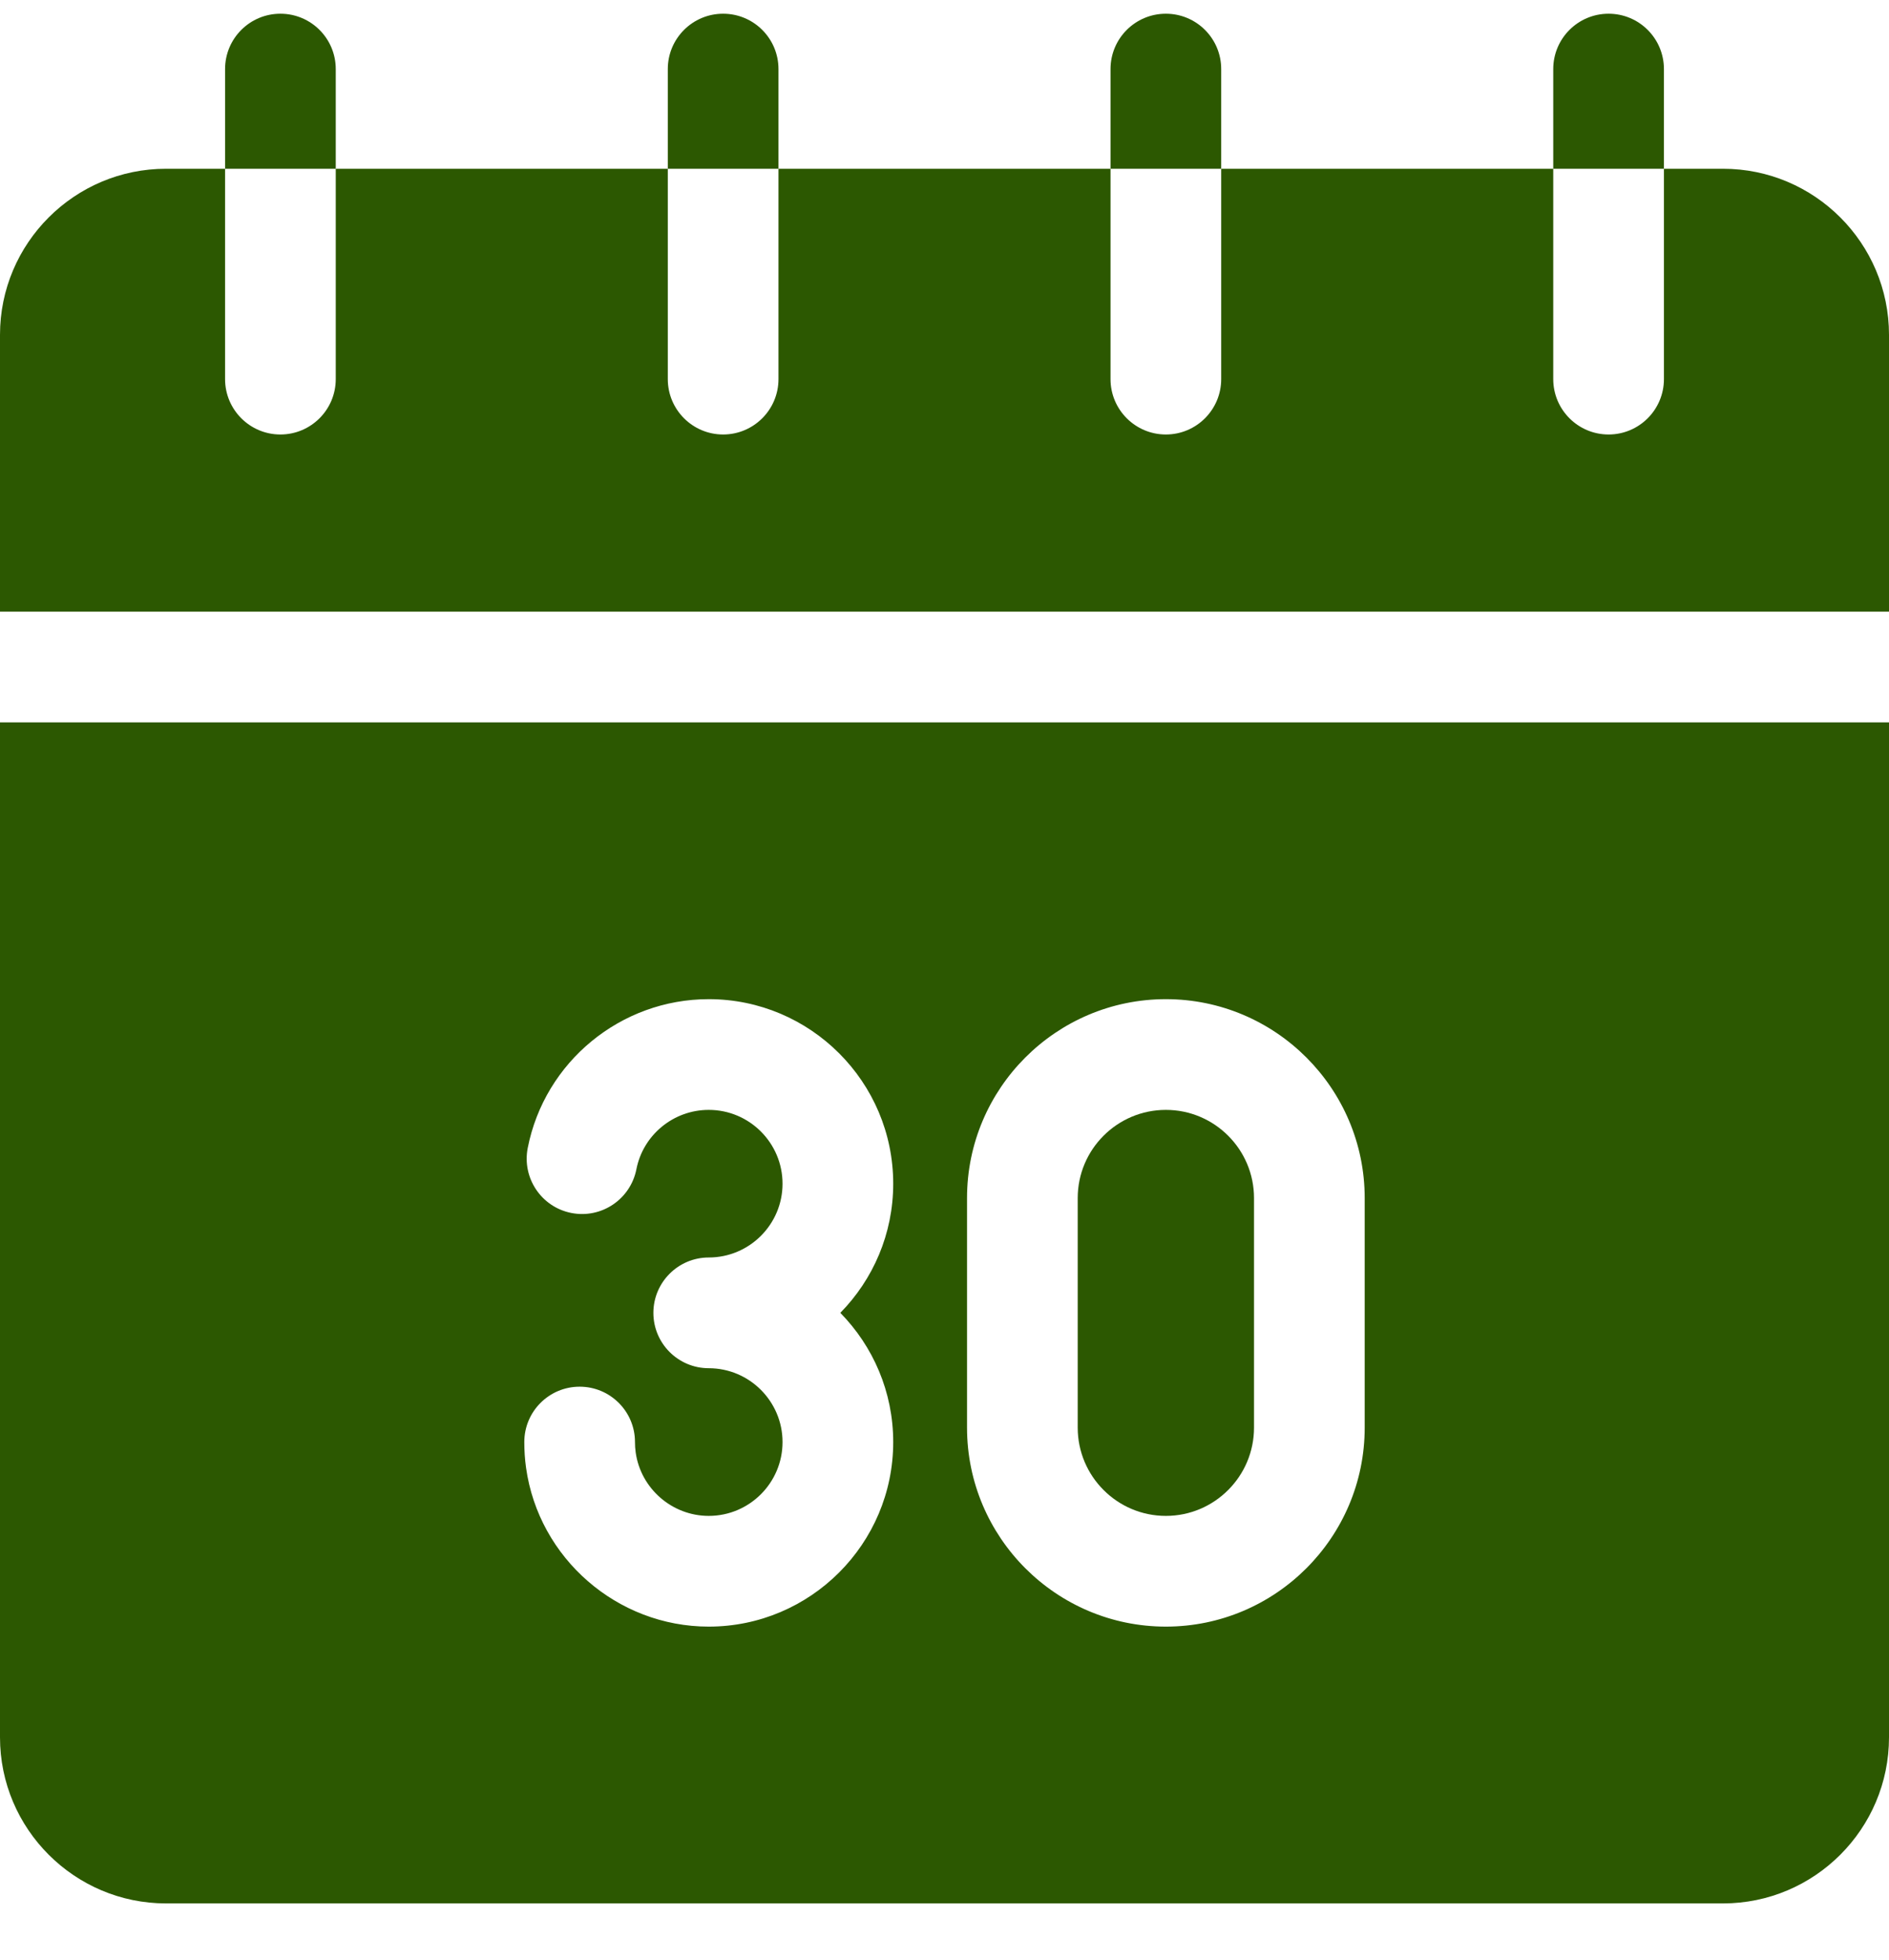<svg xmlns="http://www.w3.org/2000/svg" fill="none" viewBox="0 0 27 28" height="28" width="27">
<path fill="#2C5801" d="M24.627 2.411H23.783V5.417C23.783 5.853 23.429 6.208 22.992 6.208C22.555 6.208 22.201 5.853 22.201 5.417V2.411H17.455V5.417C17.455 5.853 17.101 6.208 16.664 6.208C16.227 6.208 15.873 5.853 15.873 5.417V2.411H11.127V5.417C11.127 5.853 10.773 6.208 10.336 6.208C9.899 6.208 9.545 5.853 9.545 5.417V2.411H4.799V5.417C4.799 5.853 4.445 6.208 4.008 6.208C3.571 6.208 3.217 5.853 3.217 5.417V2.411H2.373C1.065 2.411 0 3.475 0 4.784V8.739H27V4.784C27 3.475 25.936 2.411 24.627 2.411Z"></path>
<path fill="#2C5801" d="M11.127 0.987C11.127 0.55 10.773 0.196 10.336 0.196C9.899 0.196 9.545 0.55 9.545 0.987V2.411H11.127V0.987Z"></path>
<path fill="#2C5801" d="M23.783 0.987C23.783 0.55 23.429 0.196 22.992 0.196C22.555 0.196 22.201 0.55 22.201 0.987V2.411H23.783V0.987Z"></path>
<path fill="#2C5801" d="M17.455 0.987C17.455 0.55 17.101 0.196 16.664 0.196C16.227 0.196 15.873 0.55 15.873 0.987V2.411H17.455V0.987Z"></path>
<path fill="#2C5801" d="M4.799 0.987C4.799 0.55 4.445 0.196 4.008 0.196C3.571 0.196 3.217 0.55 3.217 0.987V2.411H4.799V0.987Z"></path>
<path fill="#2C5801" d="M16.664 15.858C15.969 15.858 15.404 16.423 15.404 17.118V20.398C15.404 21.093 15.969 21.659 16.664 21.659C17.359 21.659 17.924 21.093 17.924 20.398V17.118C17.924 16.423 17.359 15.858 16.664 15.858Z"></path>
<path fill="#2C5801" d="M0 10.321V24.823C0 26.131 1.065 27.196 2.373 27.196H24.627C25.936 27.196 27 26.131 27 24.823V10.321H0ZM12.767 20.604C12.767 22.058 11.584 23.241 10.13 23.241C8.822 23.241 7.7 22.265 7.519 20.971C7.502 20.85 7.494 20.727 7.494 20.604C7.494 20.167 7.848 19.813 8.285 19.813C8.722 19.813 9.076 20.167 9.076 20.604C9.076 20.654 9.079 20.703 9.086 20.752C9.158 21.269 9.607 21.659 10.13 21.659C10.712 21.659 11.185 21.186 11.185 20.604C11.185 20.023 10.712 19.549 10.13 19.549C9.694 19.549 9.339 19.195 9.339 18.758C9.339 18.322 9.694 17.967 10.13 17.967C10.712 17.967 11.185 17.494 11.185 16.913C11.185 16.331 10.712 15.858 10.13 15.858C9.627 15.858 9.192 16.215 9.096 16.707C9.011 17.136 8.596 17.415 8.167 17.331C7.738 17.247 7.459 16.831 7.543 16.402C7.785 15.17 8.873 14.276 10.13 14.276C11.584 14.276 12.767 15.459 12.767 16.913C12.767 17.631 12.478 18.282 12.011 18.758C12.478 19.234 12.767 19.886 12.767 20.604ZM19.506 20.398C19.506 21.966 18.231 23.241 16.664 23.241C15.097 23.241 13.822 21.966 13.822 20.398V17.118C13.822 15.551 15.097 14.276 16.664 14.276C18.231 14.276 19.506 15.551 19.506 17.118V20.398Z"></path>
</svg>
